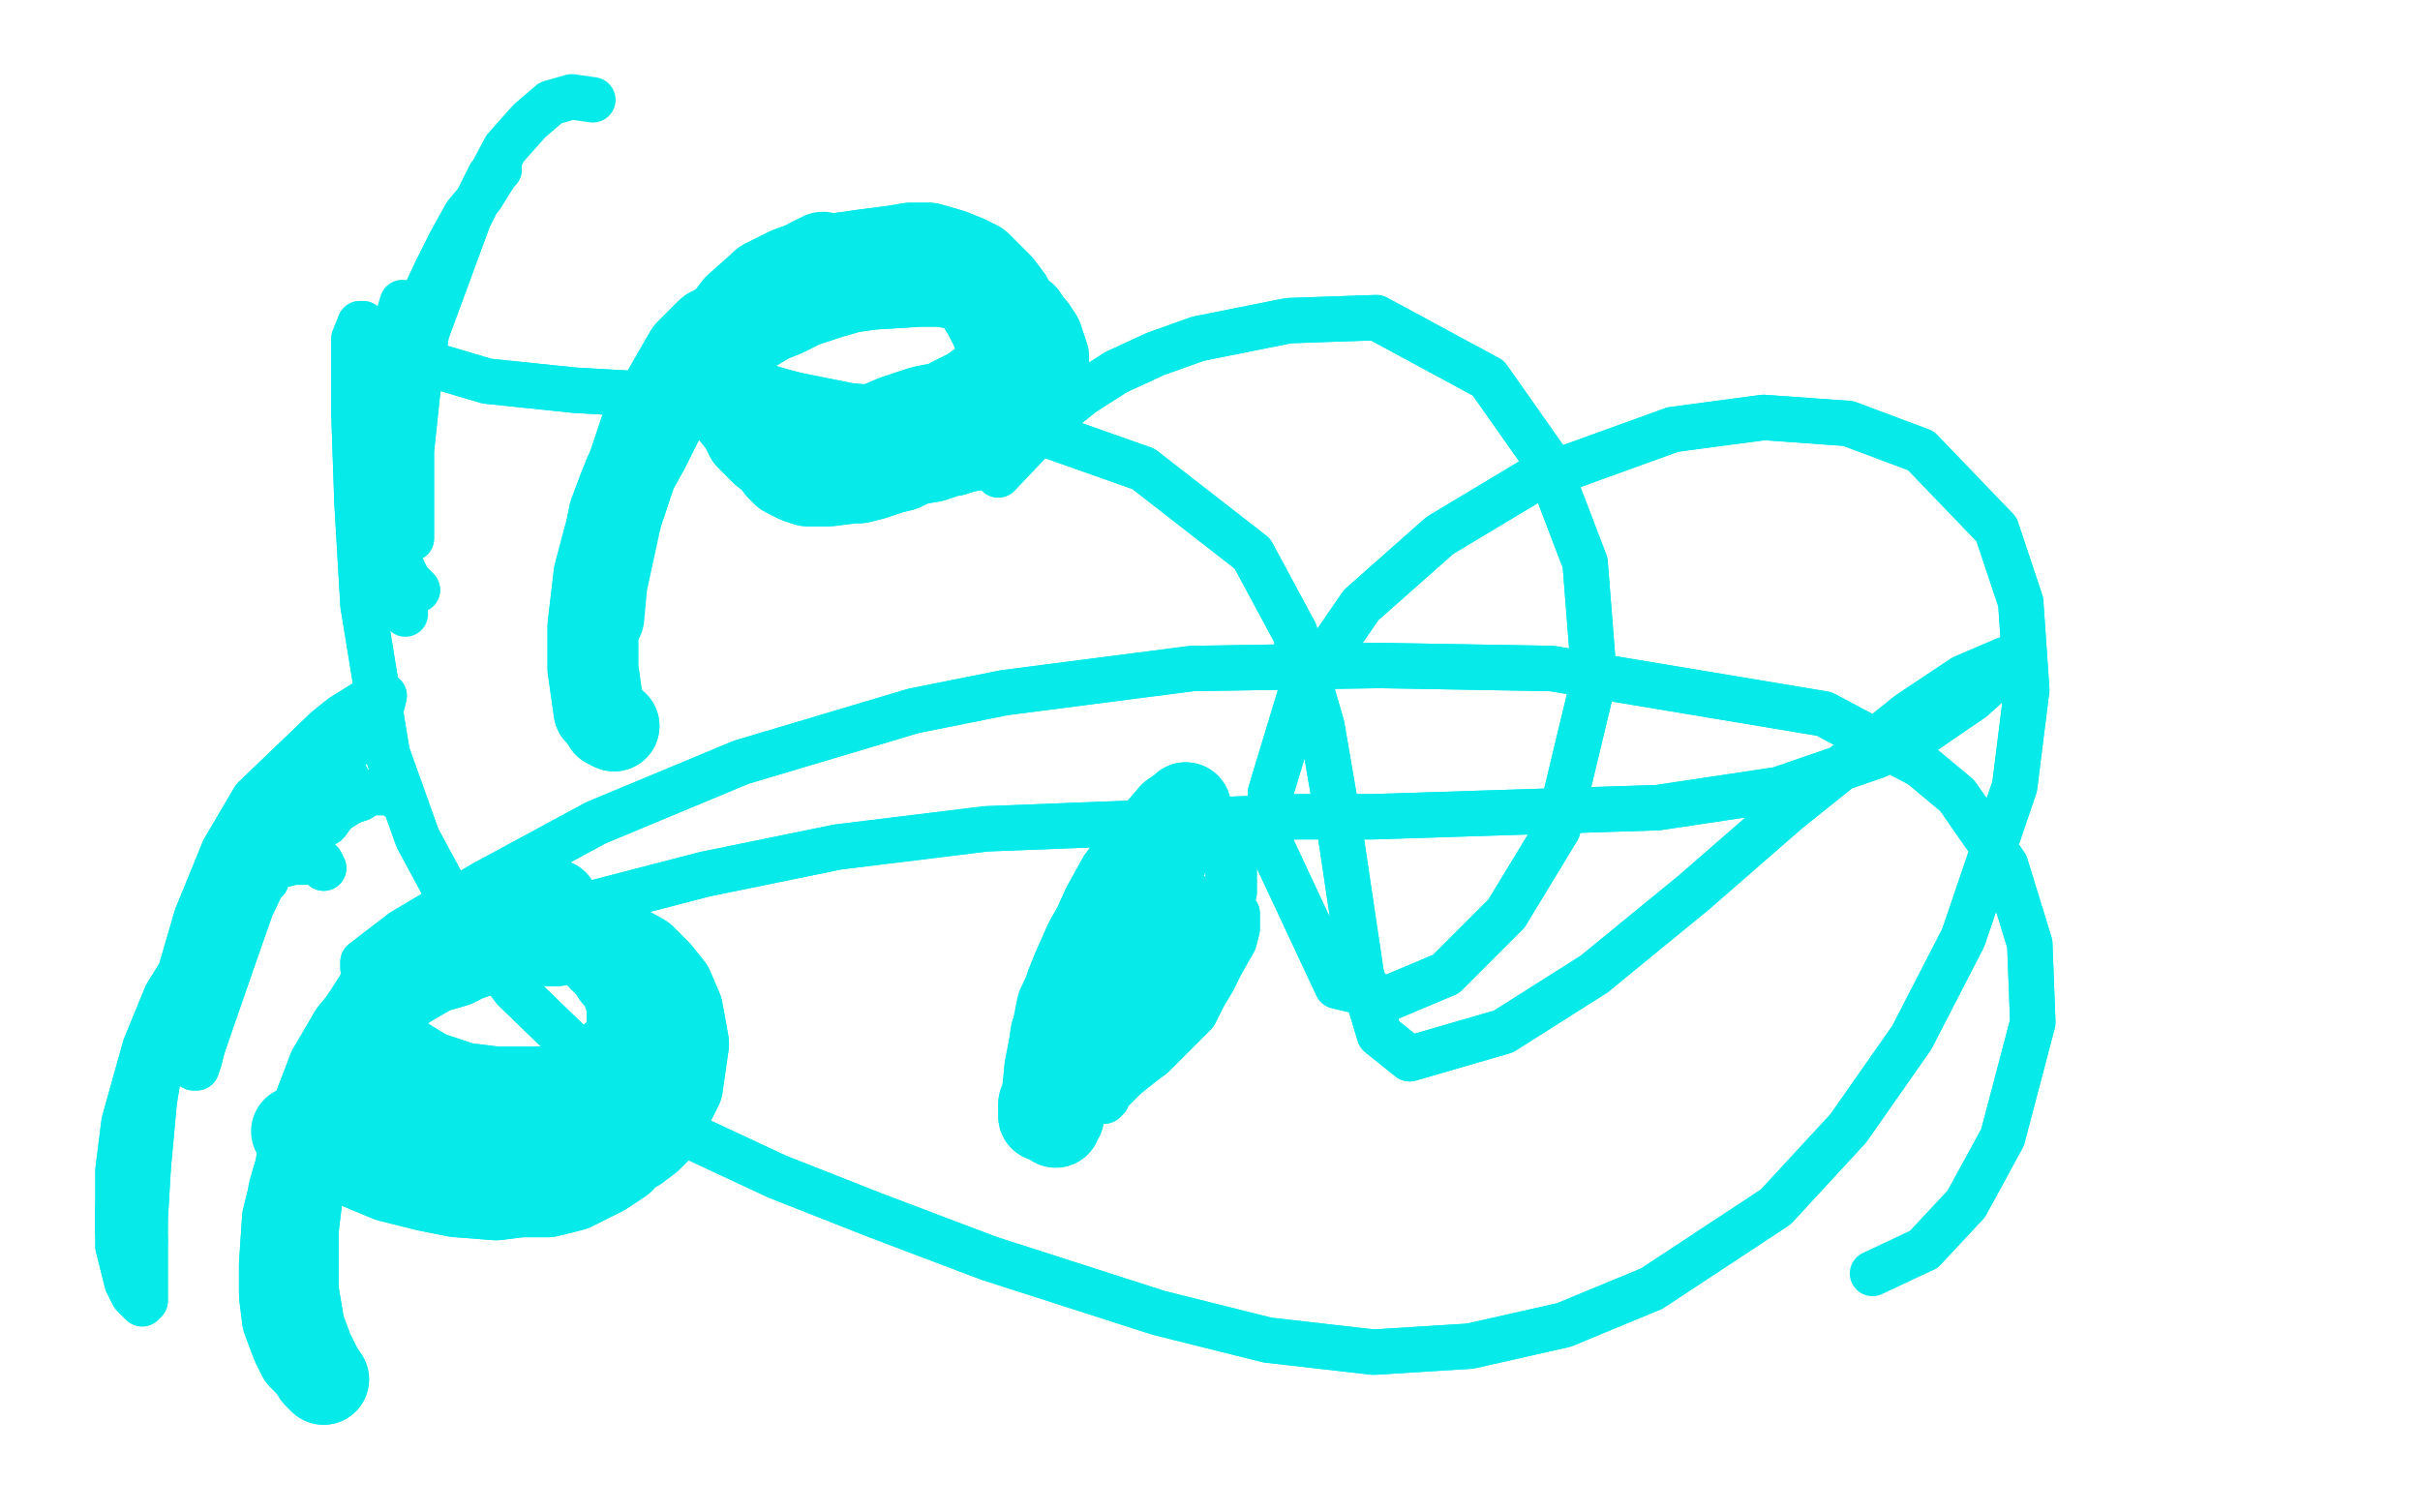<?xml version="1.0" standalone="no"?>
<!DOCTYPE svg PUBLIC "-//W3C//DTD SVG 1.1//EN"
"http://www.w3.org/Graphics/SVG/1.1/DTD/svg11.dtd">

<svg width="800" height="500" version="1.1" xmlns="http://www.w3.org/2000/svg" xmlns:xlink="http://www.w3.org/1999/xlink" style="stroke-antialiasing: false"><desc>This SVG has been created on https://colorillo.com/</desc><rect x='0' y='0' width='800' height='500' style='fill: rgb(255,255,255); stroke-width:0' /><polyline points="203,240 201,239 201,239 201,238 201,238 200,237 200,237 199,236 199,236 198,235 198,235 196,221 196,221 196,216 196,216 196,207 196,207 198,190 202,175 203,170 206,162 208,157 213,148 218,138 224,130 233,120 235,118 240,114 244,111 254,105 259,103 265,100 268,99 274,97 281,95 288,94 304,93 311,93 317,94 325,97 330,99 334,102 338,105 340,108 341,109 343,112 344,115 345,118 345,122 345,123 345,124 345,125 343,127 342,128 341,130 338,134 336,137 334,140 330,143 328,145 326,146 323,147 318,148 315,149 313,149 311,150 308,151 302,152 298,154 294,155 291,156 288,157 284,158 282,158 274,159 270,159 267,159 264,158 260,156 258,154 257,152 253,149 251,147 248,144 246,140 242,135 239,131 238,128 237,126 236,126 237,126 239,127 240,128 242,129 246,132 251,135 258,137 262,138 282,142 291,142 296,142 303,140 315,133 321,130 328,125 330,121 332,117 332,112 332,106 330,102 327,98 325,95 322,92 321,91 320,91 319,90 320,91 322,95 324,99 327,104 329,108 331,113 331,118 331,123 330,131 329,135 327,140 318,148 315,149 312,149 309,149 307,149 302,149 294,149 289,149 285,148 281,148 279,147 278,146 279,146 281,145 284,144 289,142 296,139 305,136 315,134 327,129 332,125 336,122 337,116 337,112 337,108 335,104 333,99 330,95 329,94 326,91 323,88 319,86 314,84 307,82 301,82 295,83 287,84 280,85 272,86 261,90 253,94" style="fill: none; stroke: #06eaea; stroke-width: 30; stroke-linejoin: round; stroke-linecap: round; stroke-antialiasing: false; stroke-antialias: 0; opacity: 1.0"/>
<polyline points="203,240 201,239 201,239 201,238 201,238 200,237 200,237 199,236 199,236 198,235 198,235 196,221 196,221 196,216 196,216 196,207 198,190 202,175 203,170 206,162 208,157 213,148 218,138 224,130 233,120 235,118 240,114 244,111 254,105 259,103 265,100 268,99 274,97 281,95 288,94 304,93 311,93 317,94 325,97 330,99 334,102 338,105 340,108 341,109 343,112 344,115 345,118 345,122 345,123 345,124 345,125 343,127 342,128 341,130 338,134 336,137 334,140 330,143 328,145 326,146 323,147 318,148 315,149 313,149 311,150 308,151 302,152 298,154 294,155 291,156 288,157 284,158 282,158 274,159 270,159 267,159 264,158 260,156 258,154 257,152 253,149 251,147 248,144 246,140 242,135 239,131 238,128 237,126 236,126 237,126 239,127 240,128 242,129 246,132 251,135 258,137 262,138 282,142 291,142 296,142 303,140 315,133 321,130 328,125 330,121 332,117 332,112 332,106 330,102 327,98 325,95 322,92 321,91 320,91 319,90 320,91 322,95 324,99 327,104 329,108 331,113 331,118 331,123 330,131 329,135 327,140 318,148 315,149 312,149 309,149 307,149 302,149 294,149 289,149 285,148 281,148 279,147 278,146 279,146 281,145 284,144 289,142 296,139 305,136 315,134 327,129 332,125 336,122 337,116 337,112 337,108 335,104 333,99 330,95 329,94 326,91 323,88 319,86 314,84 307,82 301,82 295,83 287,84 280,85 272,86 261,90 253,94 244,102 228,123" style="fill: none; stroke: #06eaea; stroke-width: 30; stroke-linejoin: round; stroke-linecap: round; stroke-antialiasing: false; stroke-antialias: 0; opacity: 1.0"/>
<polyline points="272,85 270,86 270,86 268,87 268,87 267,88 267,88 265,89 265,89" style="fill: none; stroke: #06eaea; stroke-width: 30; stroke-linejoin: round; stroke-linecap: round; stroke-antialiasing: false; stroke-antialias: 0; opacity: 1.0"/>
<polyline points="262,92 259,95 259,95 258,96 258,96 257,97 257,97 255,98 255,98 249,101 245,104 239,108 235,110 228,117 213,143 204,170" style="fill: none; stroke: #06eaea; stroke-width: 30; stroke-linejoin: round; stroke-linecap: round; stroke-antialiasing: false; stroke-antialias: 0; opacity: 1.0"/>
<polyline points="262,92 259,95 259,95 258,96 258,96 257,97 257,97 255,98 249,101 245,104 239,108 235,110 228,117 213,143 204,170 199,193 198,204" style="fill: none; stroke: #06eaea; stroke-width: 30; stroke-linejoin: round; stroke-linecap: round; stroke-antialiasing: false; stroke-antialias: 0; opacity: 1.0"/>
<polyline points="183,299 180,299 180,299 178,300 178,300 176,300 176,300 173,302 173,302 170,303 170,303 162,306 162,306 139,318 139,318 126,329 126,329" style="fill: none; stroke: #06eaea; stroke-width: 30; stroke-linejoin: round; stroke-linecap: round; stroke-antialiasing: false; stroke-antialias: 0; opacity: 1.0"/>
<polyline points="183,299 180,299 180,299 178,300 178,300 176,300 176,300 173,302 173,302 170,303 170,303 162,306 162,306 139,318 139,318 126,329 110,354 103,374 97,394" style="fill: none; stroke: #06eaea; stroke-width: 30; stroke-linejoin: round; stroke-linecap: round; stroke-antialiasing: false; stroke-antialias: 0; opacity: 1.0"/>
<polyline points="168,311 163,313 163,313 160,314 160,314 157,315 157,315 154,316 154,316 150,318 150,318 143,320 143,320 136,324 136,324 128,329 128,329 121,338 106,366 102,378 98,391 95,403 94,418 94,428 95,436 98,444 100,448 103,451 105,454 106,455 107,456 105,453 102,447 99,439 97,427 97,413 97,406 100,381 105,367 110,354 117,342 127,330 134,325 142,320 156,314" style="fill: none; stroke: #06eaea; stroke-width: 30; stroke-linejoin: round; stroke-linecap: round; stroke-antialiasing: false; stroke-antialias: 0; opacity: 1.0"/>
<polyline points="168,311 163,313 163,313 160,314 160,314 157,315 157,315 154,316 154,316 150,318 150,318 143,320 143,320 136,324 136,324 128,329 121,338 106,366 102,378 98,391 95,403 94,418 94,428 95,436 98,444 100,448 103,451 105,454 106,455 107,456 105,453 102,447 99,439 97,427 97,413 97,406 100,381 105,367 110,354 117,342 127,330 134,325 142,320 156,314 167,310 178,308 190,308 207,315 216,323 220,326" style="fill: none; stroke: #06eaea; stroke-width: 30; stroke-linejoin: round; stroke-linecap: round; stroke-antialiasing: false; stroke-antialias: 0; opacity: 1.0"/>
<polyline points="176,311 179,311 179,311 181,311 181,311 184,311 184,311 187,310 187,310 191,310 191,310 194,310 194,310 203,312 203,312 212,317 212,317 217,322 221,327 224,334 226,345 225,352 224,359 221,365 218,372 214,376 210,379 205,381 199,384 196,386 192,387 187,387 185,387 180,387 174,387 168,386 162,384 156,382 144,377 141,375 136,374 134,372 133,372 134,372 138,372 143,373 149,373 162,374 172,374 183,374 198,371 205,367 210,363 214,359 217,354 219,350 219,348 220,345 219,340 216,335 210,327 209,326 208,325 209,326 210,327 212,330 214,336 214,341 214,346 212,354 210,358 206,362 202,365 198,368 196,369 186,372 182,373 178,373 173,373 167,373 159,372 154,370 149,368 145,366 140,363 134,359 131,357 129,354 127,351 125,346 124,344 125,345 126,346 127,347 128,348 129,348 132,350 135,352 140,355 142,356 154,360 156,360 164,361 169,361 174,361 180,361 184,360 189,358 194,355 198,354 201,352 204,349 207,346 209,344 209,343 209,340 209,338 209,336 209,331 208,329 207,326 206,324 204,322 203,320 201,318 198,315 197,314 196,313 197,313 198,314 200,315 203,318 205,320 207,323 209,326 213,333 214,338 215,344 216,349 216,353 216,358 216,361 213,372 209,378 205,383 199,387 189,392 181,394 172,394 164,395 151,394 141,392 129,389 117,384 102,376" style="fill: none; stroke: #06eaea; stroke-width: 30; stroke-linejoin: round; stroke-linecap: round; stroke-antialiasing: false; stroke-antialias: 0; opacity: 1.0"/>
<polyline points="176,311 179,311 179,311 181,311 181,311 184,311 184,311 187,310 187,310 191,310 191,310 194,310 194,310 203,312 203,312 212,317 217,322 221,327 224,334 226,345 225,352 224,359 221,365 218,372 214,376 210,379 205,381 199,384 196,386 192,387 187,387 185,387 180,387 174,387 168,386 162,384 156,382 144,377 141,375 136,374 134,372 133,372 134,372 138,372 143,373 149,373 162,374 172,374 183,374 198,371 205,367 210,363 214,359 217,354 219,350 219,348 220,345 219,340 216,335 210,327 209,326 208,325 209,326 210,327 212,330 214,336 214,341 214,346 212,354 210,358 206,362 202,365 198,368 196,369 186,372 182,373 178,373 173,373 167,373 159,372 154,370 149,368 145,366 140,363 134,359 131,357 129,354 127,351 125,346 124,344 125,345 126,346 127,347 128,348 129,348 132,350 135,352 140,355 142,356 154,360 156,360 164,361 169,361 174,361 180,361 184,360 189,358 194,355 198,354 201,352 204,349 207,346 209,344 209,343 209,340 209,338 209,336 209,331 208,329 207,326 206,324 204,322 203,320 201,318 198,315 197,314 196,313 197,313 198,314 200,315 203,318 205,320 207,323 209,326 213,333 214,338 215,344 216,349 216,353 216,358 216,361 213,372 209,378 205,383 199,387 189,392 181,394 172,394 164,395 151,394 141,392 129,389 117,384 102,376 98,374" style="fill: none; stroke: #06eaea; stroke-width: 30; stroke-linejoin: round; stroke-linecap: round; stroke-antialiasing: false; stroke-antialias: 0; opacity: 1.0"/>
<polyline points="347,360 347,353 347,353 348,348 348,348 349,344 349,344 350,338 350,338 351,333 351,333 359,316 359,316 362,310 362,310" style="fill: none; stroke: #06eaea; stroke-width: 30; stroke-linejoin: round; stroke-linecap: round; stroke-antialiasing: false; stroke-antialias: 0; opacity: 1.0"/>
<polyline points="353,352 355,342 355,342 356,336 356,336 358,330 358,330" style="fill: none; stroke: #06eaea; stroke-width: 30; stroke-linejoin: round; stroke-linecap: round; stroke-antialiasing: false; stroke-antialias: 0; opacity: 1.0"/>
<polyline points="372,295 378,284 378,284" style="fill: none; stroke: #06eaea; stroke-width: 30; stroke-linejoin: round; stroke-linecap: round; stroke-antialiasing: false; stroke-antialias: 0; opacity: 1.0"/>
<polyline points="354,346 354,342 354,342 354,339 354,339 355,335 355,335 356,331 356,331 357,325 357,325 359,320 359,320 372,294 372,294 377,285 377,285 382,277 388,270 391,268 392,267 392,268 391,270 390,272 387,277 384,284 379,292 374,303 369,314 362,330" style="fill: none; stroke: #06eaea; stroke-width: 30; stroke-linejoin: round; stroke-linecap: round; stroke-antialiasing: false; stroke-antialias: 0; opacity: 1.0"/>
<polyline points="354,346 354,342 354,342 354,339 354,339 355,335 355,335 356,331 356,331 357,325 357,325 359,320 359,320 372,294 372,294 377,285 382,277 388,270 391,268 392,267 392,268 391,270 390,272 387,277 384,284 379,292 374,303 369,314 362,330 360,338 358,345 357,348" style="fill: none; stroke: #06eaea; stroke-width: 30; stroke-linejoin: round; stroke-linecap: round; stroke-antialiasing: false; stroke-antialias: 0; opacity: 1.0"/>
<polyline points="390,272 389,274 389,274 388,275 388,275 387,277 387,277 386,278 386,278 384,280 384,280 380,285 380,285 371,295 371,295 365,303 365,303 360,312 356,321 354,326 352,334 349,342 348,349 347,354 346,363 346,365 346,367 345,369 345,368 345,366 345,365 346,363 347,357 349,348 351,339 355,328 359,317 361,311 366,300 371,291 377,283 377,282 377,283 375,288 372,294 368,301 363,313 359,322 356,331 354,340 351,351 350,358 349,363 349,367 349,370 349,371 349,370 350,369 350,367 351,362 354,350 358,340 362,329 367,319 371,310 375,300 377,295 379,292 379,291 379,292 378,293 376,298 373,305 368,317 364,327 360,338 357,348 355,353" style="fill: none; stroke: #06eaea; stroke-width: 30; stroke-linejoin: round; stroke-linecap: round; stroke-antialiasing: false; stroke-antialias: 0; opacity: 1.0"/>
<polyline points="390,272 389,274 389,274 388,275 388,275 387,277 387,277 386,278 386,278 384,280 384,280 380,285 380,285 371,295 371,295 365,303 360,312 356,321 354,326 352,334 349,342 348,349 347,354 346,363 346,365 346,367 345,369 345,368 345,366 345,365 346,363 347,357 349,348 351,339 355,328 359,317 361,311 366,300 371,291 377,283 377,282 377,283 375,288 372,294 368,301 363,313 359,322 356,331 354,340 351,351 350,358 349,363 349,367 349,370 349,371 349,370 350,369 350,367 351,362 354,350 358,340 362,329 367,319 371,310 375,300 377,295 379,292 379,291 379,292 378,293 376,298 373,305 368,317 364,327 360,338 357,348 355,353 353,359" style="fill: none; stroke: #06eaea; stroke-width: 30; stroke-linejoin: round; stroke-linecap: round; stroke-antialiasing: false; stroke-antialias: 0; opacity: 1.0"/>
<polyline points="407,281 407,280 407,280 407,281 407,281 407,282 407,282 407,284 407,284 407,286 407,286 407,288 407,288 407,291 407,291 407,296 407,296 407,304 407,307 407,309 407,310 407,309 407,306 407,303 407,297 407,293 407,290 407,287 407,285 407,284 406,283 406,282 406,283 406,285 406,286 406,288 406,291 406,295 406,298 405,302 404,306 404,310 403,313 401,318 399,321 398,324 396,327 393,331 391,333 390,335 389,336 388,338 387,339 386,341 385,343 382,346 381,348 380,349 380,348 381,347 381,346 383,343 386,339 389,335 392,329 398,321 400,316 402,311 404,307 405,304 406,301 407,297 408,295 408,293 408,290 408,287 408,285 408,284 408,285 408,287 407,288 407,291 406,297 403,305 398,317 395,324 391,330 388,337 388,338 388,337 389,334 392,329 396,319 398,312 399,308 400,306 399,307 398,309 397,312 389,327 385,334 383,337 383,336 385,332 388,324 392,314 398,301 400,297 401,297 400,298 397,303 395,307 392,314 388,322 385,330 383,335 382,337 382,336 385,331 389,322 393,313 398,302 398,300 398,301 395,307 392,313 388,323 386,326 386,327 386,325 392,317 396,310 400,303 403,298 404,297 402,300 400,304 398,308 397,310 398,309 399,308 401,305 402,303 404,301 404,300 404,301 404,302 404,303 404,304 404,307 404,309 403,312 401,315 400,318 397,322 395,326 393,329 390,333 388,337 387,339 385,342 383,344 381,346 378,348 374,351 375,351 376,350 377,349 379,346 382,342 386,336 390,329 397,320 401,314 405,309 407,306 408,304 409,303 409,302 409,303 409,304 409,305 409,307 408,311 404,318 401,324 398,329 395,335 389,341 385,345 381,349 377,352 372,356 370,358 368,360 367,361 366,362 366,363 365,364 365,363 366,362 368,359 370,356 372,354 375,351 379,347 383,342 386,337 390,332 391,330 391,329 389,331 387,334 385,337 381,342" style="fill: none; stroke: #06eaea; stroke-width: 15; stroke-linejoin: round; stroke-linecap: round; stroke-antialiasing: false; stroke-antialias: 0; opacity: 1.0"/>
<polyline points="407,281 407,280 407,280 407,281 407,281 407,282 407,282 407,284 407,284 407,286 407,286 407,288 407,288 407,291 407,291 407,296 407,304 407,307 407,309 407,310 407,309 407,306 407,303 407,297 407,293 407,290 407,287 407,285 407,284 406,283 406,282 406,283 406,285 406,286 406,288 406,291 406,295 406,298 405,302 404,306 404,310 403,313 401,318 399,321 398,324 396,327 393,331 391,333 390,335 389,336 388,338 387,339 386,341 385,343 382,346 381,348 380,349 380,348 381,347 381,346 383,343 386,339 389,335 392,329 398,321 400,316 402,311 404,307 405,304 406,301 407,297 408,295 408,293 408,290 408,287 408,285 408,284 408,285 408,287 407,288 407,291 406,297 403,305 398,317 395,324 391,330 388,337 388,338 388,337 389,334 392,329 396,319 398,312 399,308 400,306 399,307 398,309 397,312 389,327 385,334 383,337 383,336 385,332 388,324 392,314 398,301 400,297 401,297 400,298 397,303 395,307 392,314 388,322 385,330 383,335 382,337 382,336 385,331 389,322 393,313 398,302 398,300 398,301 395,307 392,313 388,323 386,326 386,327 386,325 392,317 396,310 400,303 403,298 404,297 402,300 400,304 398,308 397,310 398,309 399,308 401,305 402,303 404,301 404,300 404,301 404,302 404,303 404,304 404,307 404,309 403,312 401,315 400,318 397,322 395,326 393,329 390,333 388,337 387,339 385,342 383,344 381,346 378,348 374,351 375,351 376,350 377,349 379,346 382,342 386,336 390,329 397,320 401,314 405,309 407,306 408,304 409,303 409,302 409,303 409,304 409,305 409,307 408,311 404,318 401,324 398,329 395,335 389,341 385,345 381,349 377,352 372,356 370,358 368,360 367,361 366,362 366,363 365,364 365,363 366,362 368,359 370,356 372,354 375,351 379,347 383,342 386,337 390,332 391,330 391,329 389,331 387,334 385,337 381,342 377,346 375,348 370,352" style="fill: none; stroke: #06eaea; stroke-width: 15; stroke-linejoin: round; stroke-linecap: round; stroke-antialiasing: false; stroke-antialias: 0; opacity: 1.0"/>
<polyline points="134,203 128,193 128,193 126,186 126,186 124,179 124,179 122,170 122,170 122,161 122,161 124,130 124,130 127,120 127,120 133,100 133,100" style="fill: none; stroke: #06eaea; stroke-width: 15; stroke-linejoin: round; stroke-linecap: round; stroke-antialiasing: false; stroke-antialias: 0; opacity: 1.0"/>
<polyline points="138,195 137,194 137,194 136,193 136,193 135,192 135,192 134,190 134,190 133,188 133,188 131,183 131,183 129,176 129,176 127,167 127,167 127,147 130,131 133,117 137,105 144,90 149,80 154,71 159,65 164,57 165,56 165,55 164,56 164,57 162,58 158,66 153,75 147,86 141,99 134,122 131,140 130,155 132,167 135,176 135,177 136,178 136,177 136,173 136,170 136,162 136,149 138,130 141,110 155,72 159,64" style="fill: none; stroke: #06eaea; stroke-width: 15; stroke-linejoin: round; stroke-linecap: round; stroke-antialiasing: false; stroke-antialias: 0; opacity: 1.0"/>
<polyline points="138,195 137,194 137,194 136,193 136,193 135,192 135,192 134,190 134,190 133,188 133,188 131,183 131,183 129,176 129,176 127,167 127,147 130,131 133,117 137,105 144,90 149,80 154,71 159,65 164,57 165,56 165,55 164,56 164,57 162,58 158,66 153,75 147,86 141,99 134,122 131,140 130,155 132,167 135,176 135,177 136,178 136,177 136,173 136,170 136,162 136,149 138,130 141,110 155,72 159,64 167,49 175,40 182,34 189,32 196,33" style="fill: none; stroke: #06eaea; stroke-width: 15; stroke-linejoin: round; stroke-linecap: round; stroke-antialiasing: false; stroke-antialias: 0; opacity: 1.0"/>
<polyline points="132,264 129,262 129,262 127,262 127,262 125,262 125,262 122,262 122,262 119,264 119,264 116,265 116,265 111,268 111,268 94,281 94,281 81,296 81,296 69,313 58,331 50,349 45,367 40,390 39,400 39,407" style="fill: none; stroke: #06eaea; stroke-width: 15; stroke-linejoin: round; stroke-linecap: round; stroke-antialiasing: false; stroke-antialias: 0; opacity: 1.0"/>
<polyline points="132,264 129,262 129,262 127,262 127,262 125,262 125,262 122,262 122,262 119,264 119,264 116,265 116,265 111,268 111,268 94,281 94,281 81,296 69,313 58,331 50,349 45,367 40,390 39,400 39,407 43,410 48,410" style="fill: none; stroke: #06eaea; stroke-width: 15; stroke-linejoin: round; stroke-linecap: round; stroke-antialiasing: false; stroke-antialias: 0; opacity: 1.0"/>
<polyline points="107,287 106,285 106,285 105,285 105,285 103,285 103,285 101,285 101,285 99,285 99,285 97,285 97,285 89,287 89,287 86,289 86,289 79,294 79,294 71,303 55,329 48,346 41,371 39,387 39,401 39,412 42,424 44,428 46,430 47,431 48,430 48,425 48,416 48,403 49,386 51,364 53,352 58,327 65,303 74,281 84,264 108,241 113,237 121,232 125,230 127,230 126,234 122,239 116,247 107,258 92,281 83,300 76,320 67,346 66,350 65,353 64,353 69,332 75,312 83,292 87,282 105,258 110,254 113,254 115,258 114,263 111,268 108,272 102,276 98,278 94,280 91,283 88,291" style="fill: none; stroke: #06eaea; stroke-width: 15; stroke-linejoin: round; stroke-linecap: round; stroke-antialiasing: false; stroke-antialias: 0; opacity: 1.0"/>
<polyline points="107,287 106,285 106,285 105,285 105,285 103,285 103,285 101,285 101,285 99,285 99,285 97,285 97,285 89,287 89,287 86,289 86,289 79,294 71,303 55,329 48,346 41,371 39,387 39,401 39,412 42,424 44,428 46,430 47,431 48,430 48,425 48,416 48,403 49,386 51,364 53,352 58,327 65,303 74,281 84,264 108,241 113,237 121,232 125,230 127,230 126,234 122,239 116,247 107,258 92,281 83,300 76,320 67,346 66,350 65,353 64,353 69,332 75,312 83,292 87,282 105,258 110,254 113,254 115,258 114,263 111,268 108,272 102,276 98,278 94,280 91,283 88,291" style="fill: none; stroke: #06eaea; stroke-width: 15; stroke-linejoin: round; stroke-linecap: round; stroke-antialiasing: false; stroke-antialias: 0; opacity: 1.0"/>
<polyline points="330,157 348,138 348,138 358,130 358,130 369,123 369,123 382,117 382,117 396,112 396,112 426,106 426,106 455,105 455,105 492,125 492,125 511,152 524,186 527,224 515,274 498,302 478,322 459,330 442,326 420,279 420,262 430,229 450,200 476,177 506,159 553,142 583,138 611,140 635,149 660,175 668,199 670,228 666,260 649,310 632,343 611,373 587,399 546,426 517,438 486,445 454,447 419,443 383,434 327,416 290,402 257,389 227,375 202,358 170,327 152,303 138,277 128,249 120,200 118,166 117,137 117,112 119,107 120,107 125,111 134,118 161,126 190,129 225,131 264,133 305,136 344,143 378,155 414,183 428,209 437,240 443,275 450,322 456,342 466,350 497,341 527,322 560,295 591,268 631,236 649,224 663,218 662,222 652,231 633,244 620,250 588,261 548,267 454,270 429,270 326,274 277,280 233,289 179,303 151,312 130,318 120,320 120,318 133,308 160,292 197,272 245,252 302,235 332,229 394,221 456,220 513,221 603,236 635,253 647,263 663,286 671,312 672,338 662,376 650,398 636,413" style="fill: none; stroke: #06eaea; stroke-width: 15; stroke-linejoin: round; stroke-linecap: round; stroke-antialiasing: false; stroke-antialias: 0; opacity: 1.0"/>
<polyline points="330,157 348,138 348,138 358,130 358,130 369,123 369,123 382,117 382,117 396,112 396,112 426,106 426,106 455,105 455,105 492,125 511,152 524,186 527,224 515,274 498,302 478,322 459,330 442,326 420,279 420,262 430,229 450,200 476,177 506,159 553,142 583,138 611,140 635,149 660,175 668,199 670,228 666,260 649,310 632,343 611,373 587,399 546,426 517,438 486,445 454,447 419,443 383,434 327,416 290,402 257,389 227,375 202,358 170,327 152,303 138,277 128,249 120,200 118,166 117,137 117,112 119,107 120,107 125,111 134,118 161,126 190,129 225,131 264,133 305,136 344,143 378,155 414,183 428,209 437,240 443,275 450,322 456,342 466,350 497,341 527,322 560,295 591,268 631,236 649,224 663,218 662,222 652,231 633,244 620,250 588,261 548,267 454,270 429,270 326,274 277,280 233,289 179,303 151,312 130,318 120,320 120,318 133,308 160,292 197,272 245,252 302,235 332,229 394,221 456,220 513,221 603,236 635,253 647,263 663,286 671,312 672,338 662,376 650,398 636,413 619,421" style="fill: none; stroke: #06eaea; stroke-width: 15; stroke-linejoin: round; stroke-linecap: round; stroke-antialiasing: false; stroke-antialias: 0; opacity: 1.0"/>
</svg>
